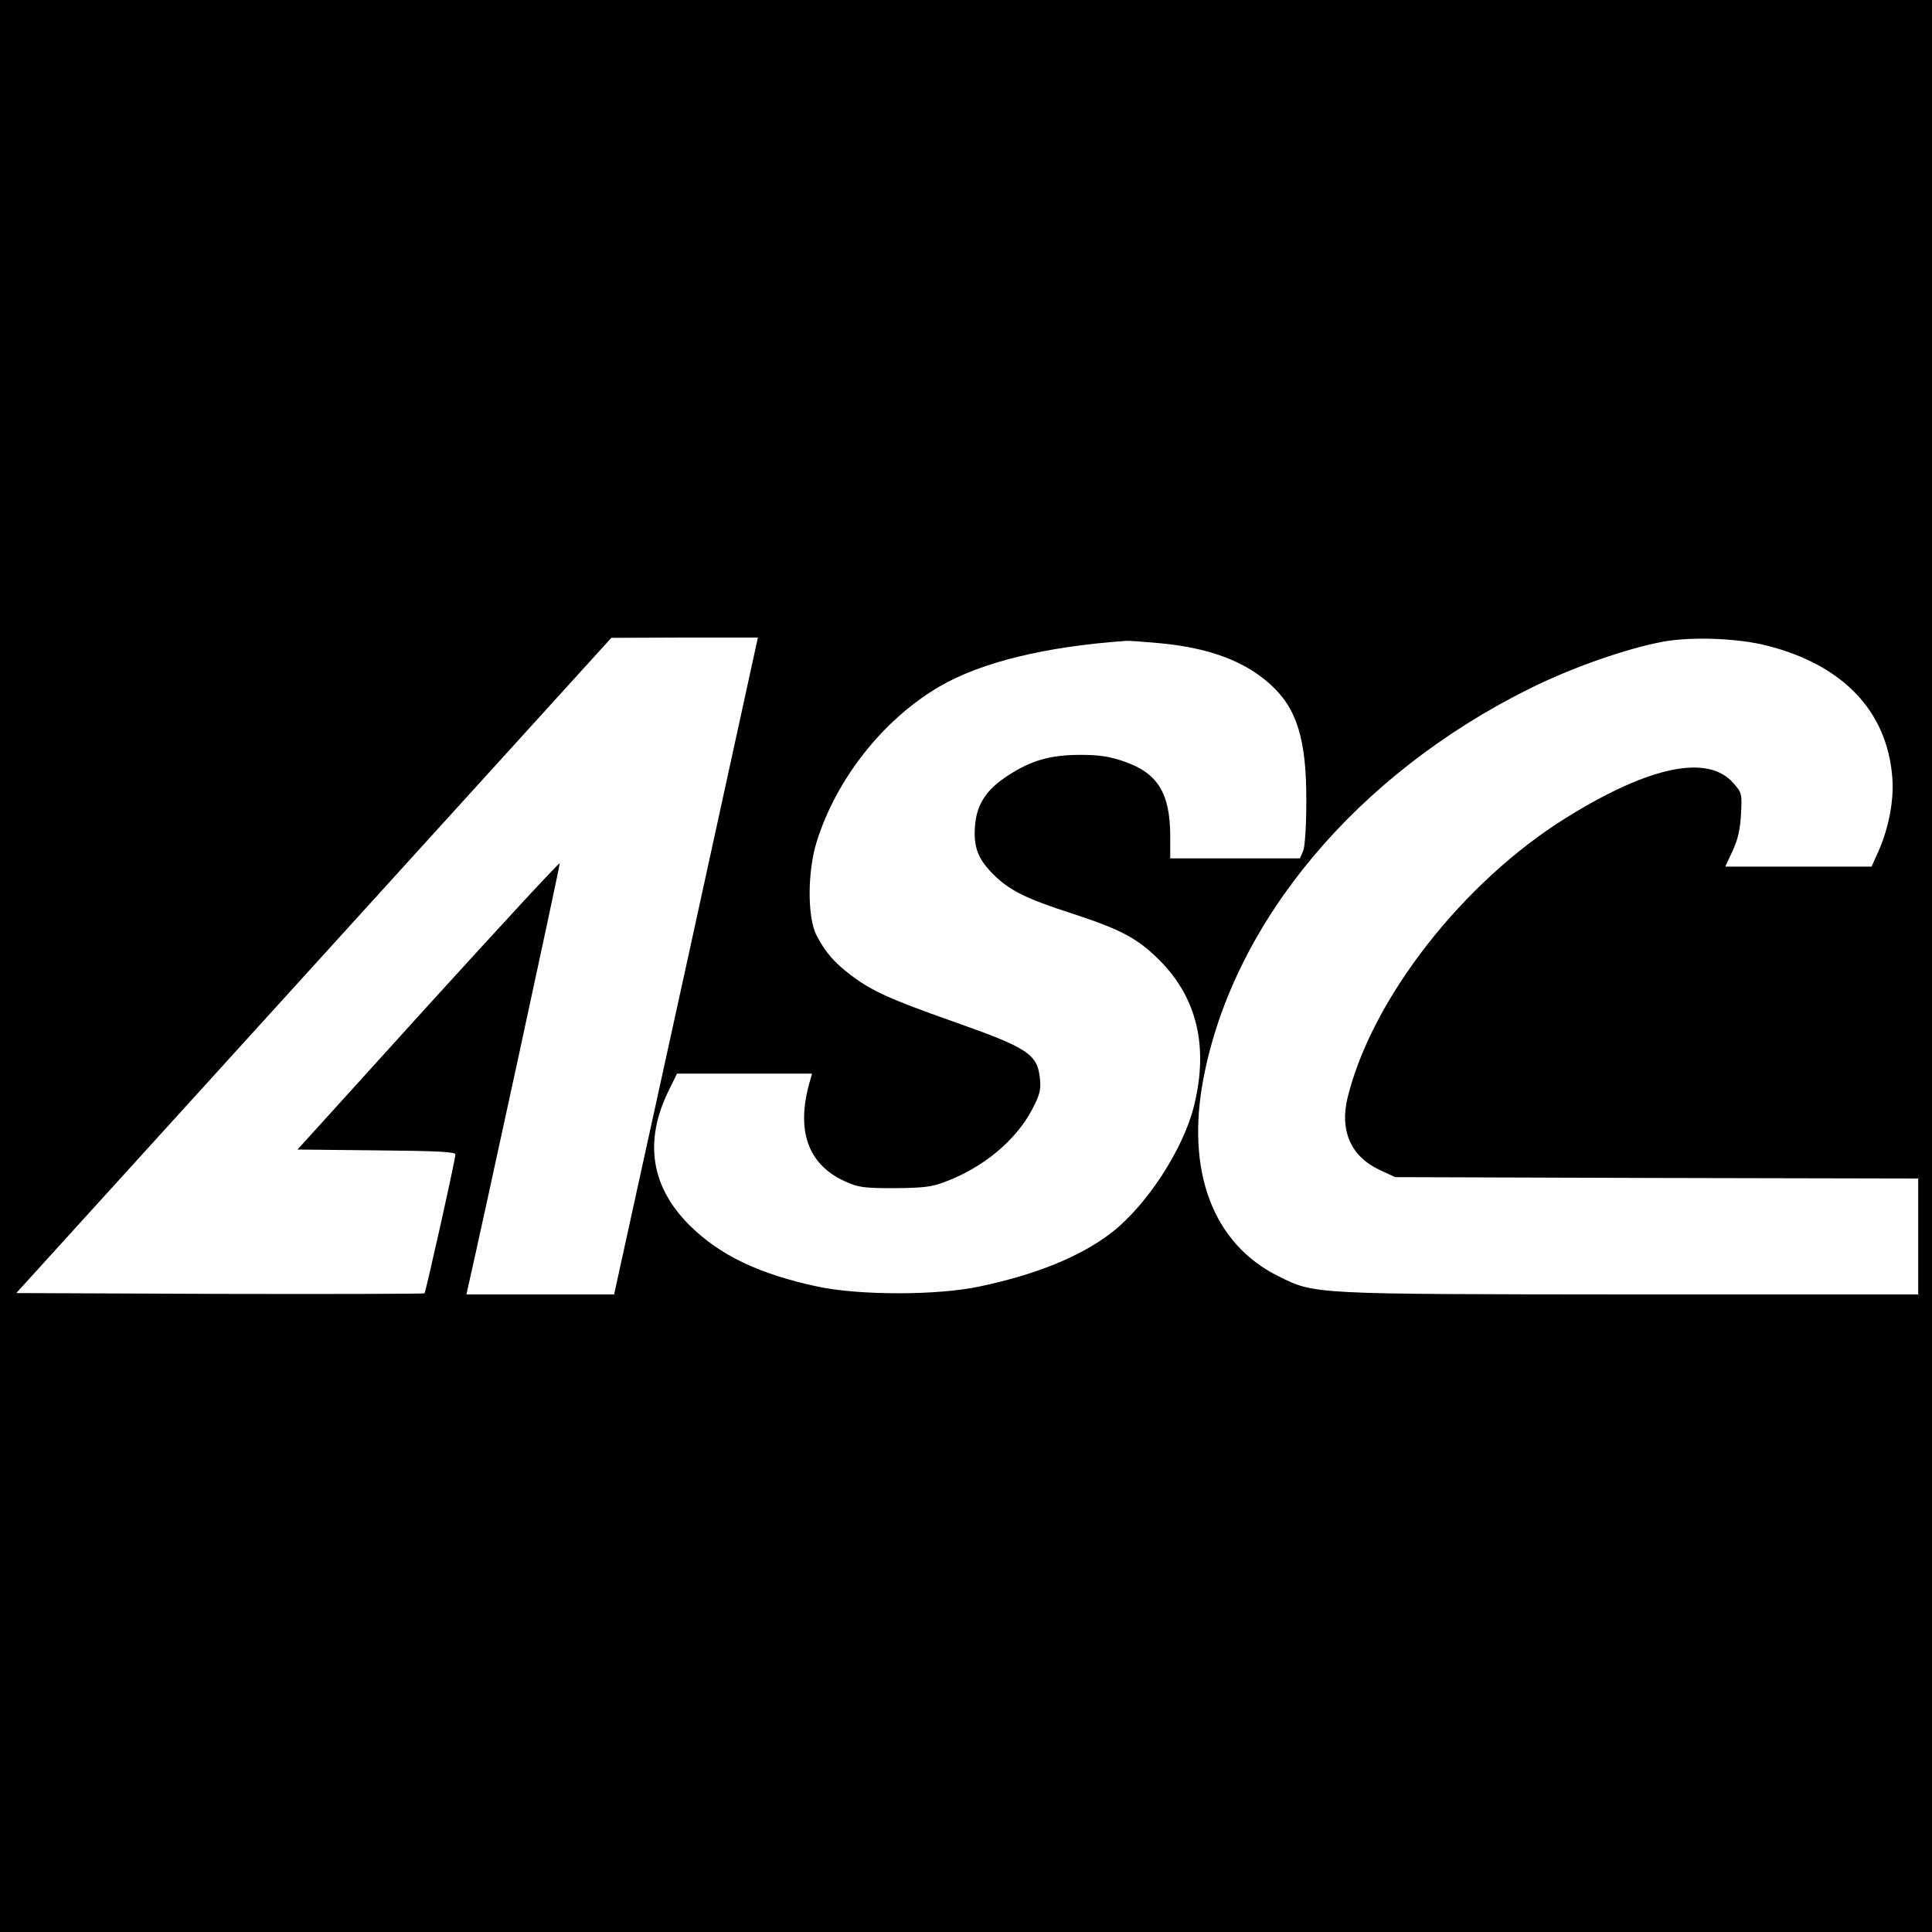 <?xml version="1.0" standalone="no"?>
<!DOCTYPE svg PUBLIC "-//W3C//DTD SVG 20010904//EN"
 "http://www.w3.org/TR/2001/REC-SVG-20010904/DTD/svg10.dtd">
<svg version="1.0" xmlns="http://www.w3.org/2000/svg"
 width="700pt" height="700pt" viewBox="0 0 700 700"
 preserveAspectRatio="xMidYMid meet">
<g transform="translate(0,700) scale(0.1,-0.1)"
fill="#000000" stroke="none">
<path d="M0 3500 l0 -3500 3500 0 3500 0 0 3500 0 3500 -3500 0 -3500 0 0
-3500z m2486 0 l-261 -1190 -268 0 -267 0 5 23 c40 173 335 1533 333 1539 -2
4 -216 -228 -477 -515 l-473 -522 286 -3 c219 -2 286 -5 286 -15 0 -18 -107
-497 -112 -503 -3 -2 -336 -3 -742 -2 l-737 3 1078 1187 1078 1187 266 1 265
0 -260 -1190z m3919 1160 c273 -70 432 -237 451 -475 7 -82 -12 -182 -49 -267
l-26 -58 -265 0 -265 0 27 58 c19 41 27 77 30 133 4 74 3 77 -28 112 -92 105
-303 62 -604 -125 -374 -232 -704 -654 -793 -1013 -30 -121 11 -215 116 -264
l56 -26 948 -3 947 -2 0 -210 0 -210 -1042 0 c-1160 1 -1143 0 -1276 66 -237
117 -337 381 -271 720 109 566 555 1098 1181 1409 155 77 350 145 483 170 105
19 273 13 380 -15z m-2208 10 c180 -16 311 -64 405 -149 97 -87 132 -200 131
-426 0 -87 -5 -162 -11 -177 l-12 -28 -235 0 -235 0 0 78 c0 158 -45 231 -167
273 -52 18 -89 24 -158 24 -109 0 -178 -20 -260 -73 -80 -51 -115 -104 -122
-180 -7 -79 9 -123 66 -180 58 -58 118 -88 286 -142 177 -58 237 -90 316 -169
137 -137 179 -316 124 -532 -39 -154 -169 -354 -295 -453 -110 -86 -271 -153
-480 -197 -153 -33 -439 -33 -590 0 -210 45 -352 113 -461 221 -140 139 -166
303 -78 485 l32 65 245 0 244 0 -6 -22 c-54 -181 -11 -307 127 -369 46 -21 67
-24 177 -24 104 1 135 4 184 23 137 51 255 148 315 261 28 54 33 71 29 112 -9
90 -42 112 -318 209 -226 80 -290 109 -366 166 -61 46 -93 83 -125 144 -34 64
-34 231 0 340 71 228 241 443 444 562 151 88 381 145 677 166 8 1 61 -3 117
-8z"/>
</g>
</svg>

